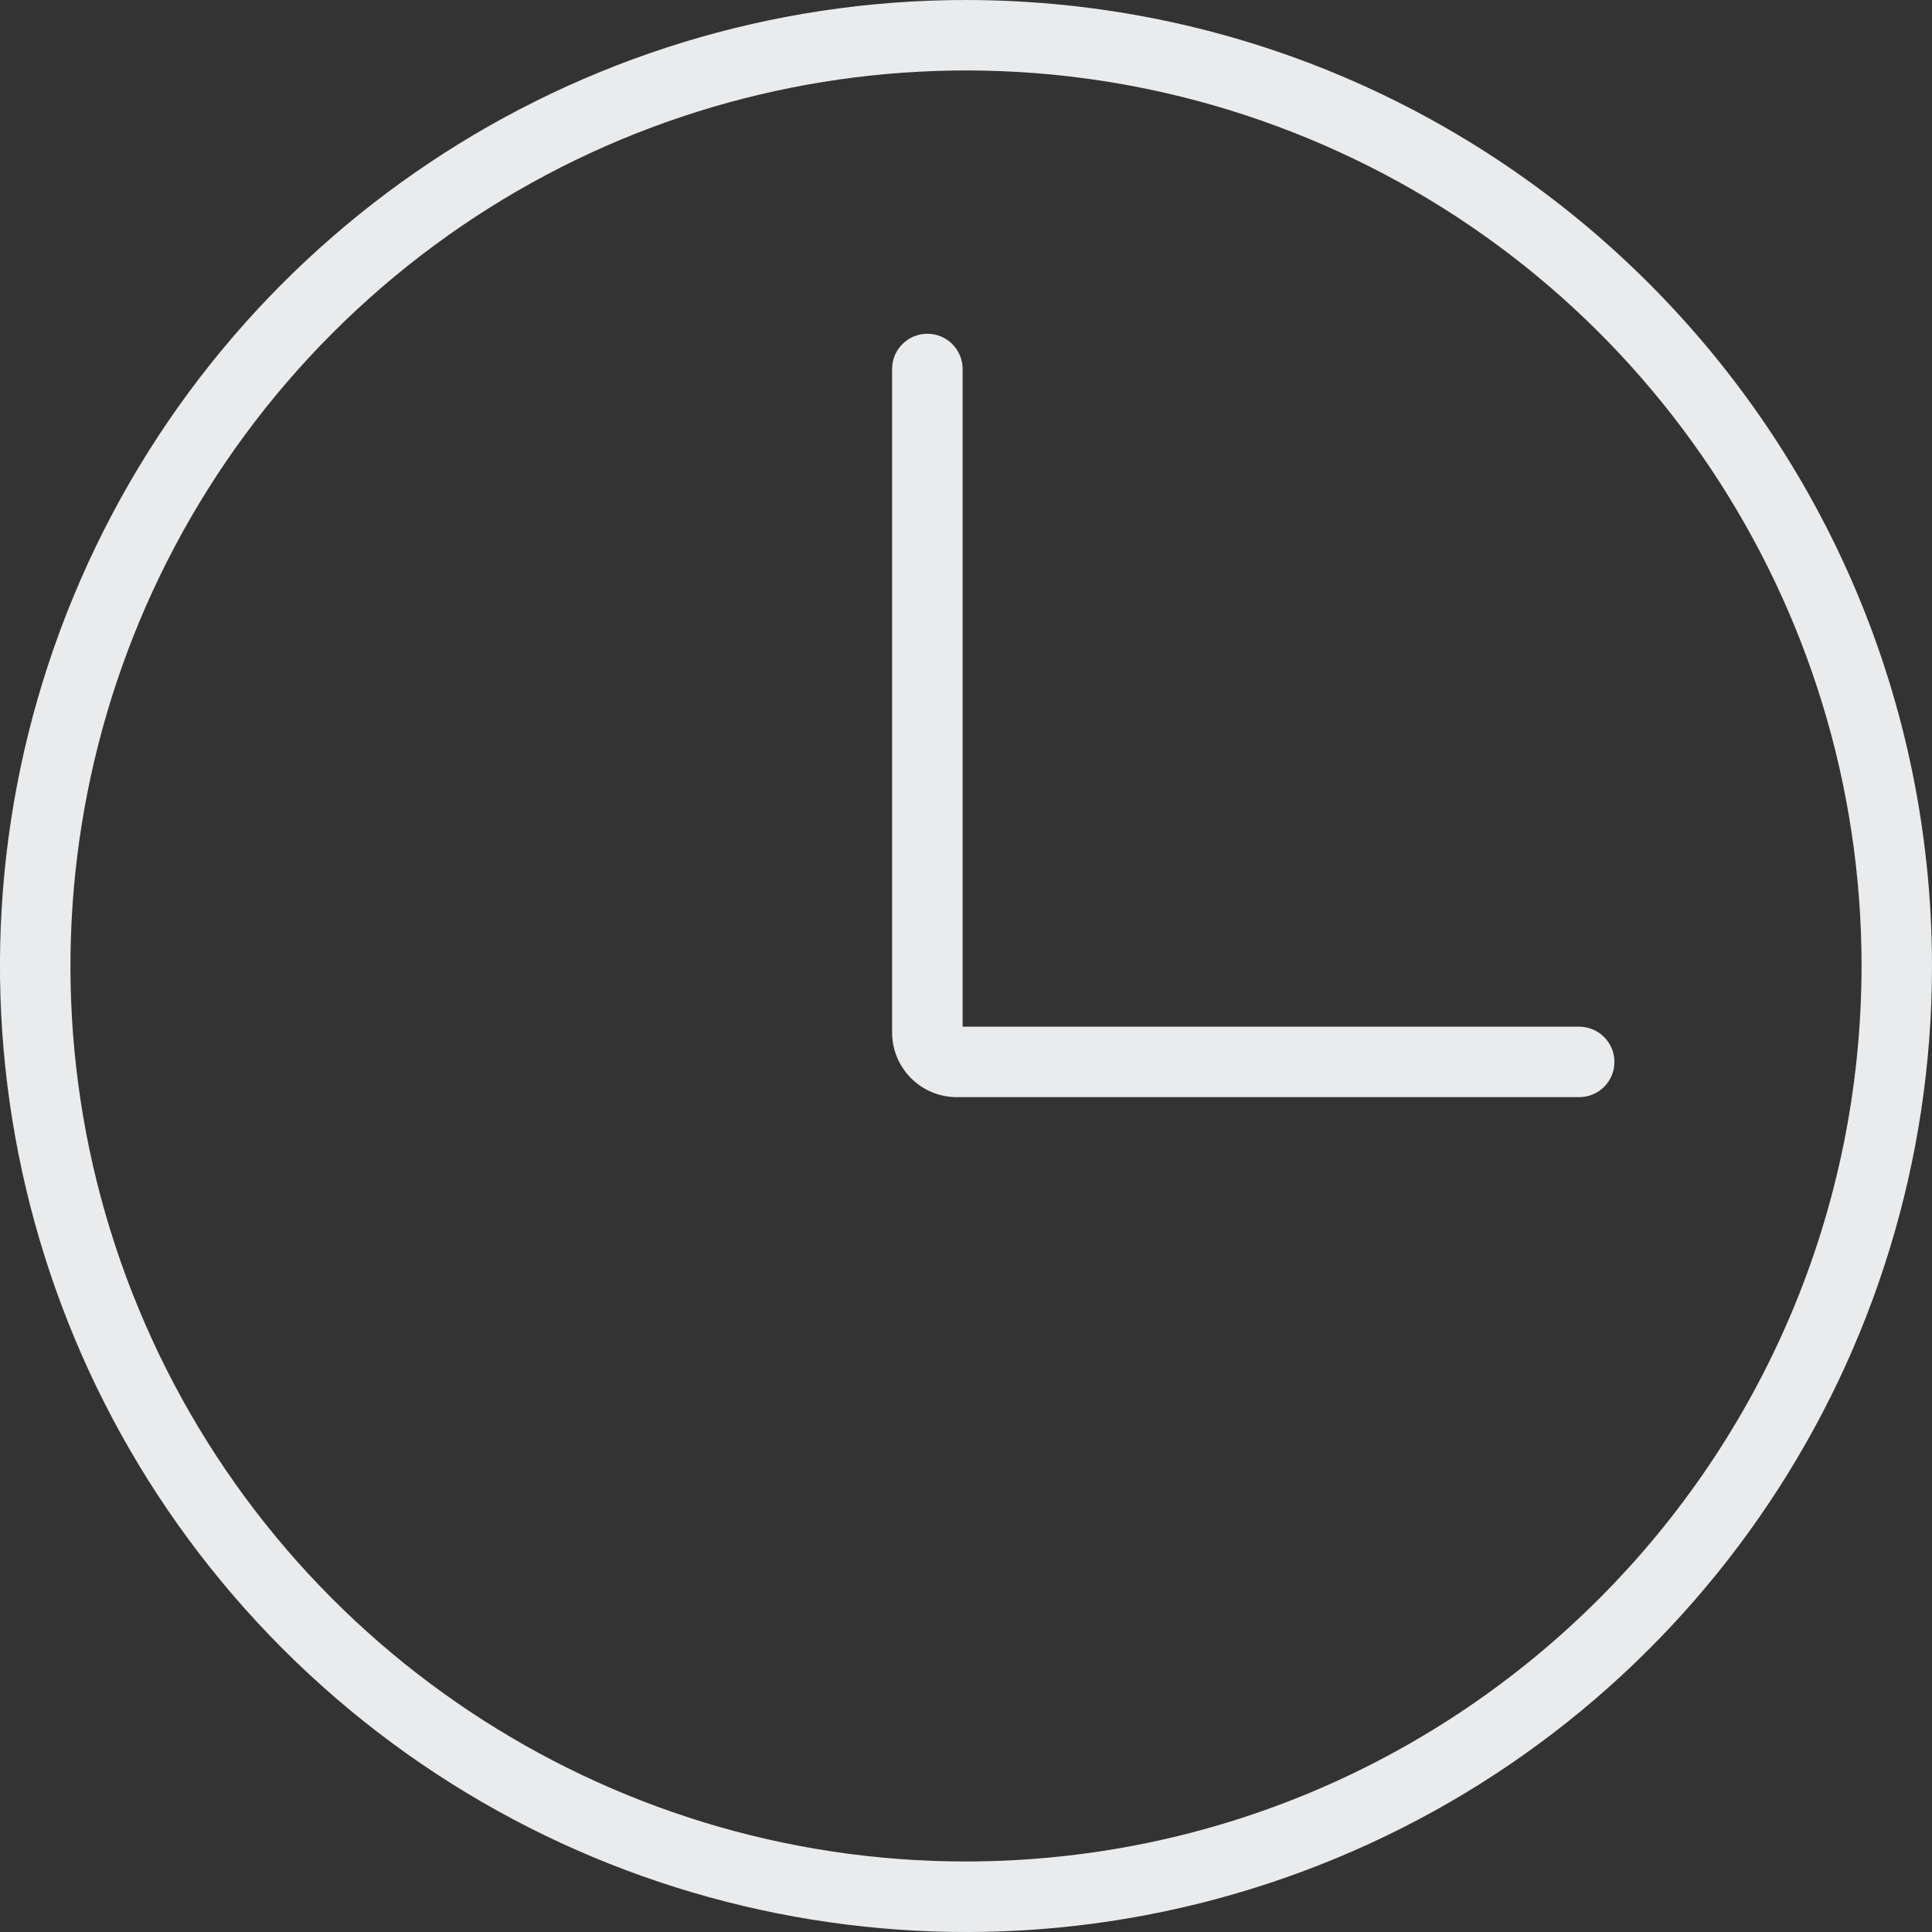 <?xml version="1.0" encoding="UTF-8"?>
<svg width="24px" height="24px" viewBox="0 0 24 24" version="1.1" xmlns="http://www.w3.org/2000/svg" xmlns:xlink="http://www.w3.org/1999/xlink">
    <rect x="0" y="0" width="24" height="24" fill="#333333" stroke="none"/>
    <!-- Generator: Sketch 52.4 (67378) - http://www.bohemiancoding.com/sketch -->
    <title>noun_Time_1935607</title>
    <desc>Created with Sketch.</desc>
    <g id="Page-1" stroke="none" stroke-width="1" fill="none" fill-rule="evenodd">
        <g id="homepage" transform="translate(-814, -6825)" fill="#EAEBEC" fill-rule="nonzero">
            <g id="noun_Time_1935607" transform="translate(814, 6825)">
                <path d="M12.006,1.4291596e-06 C7.152,-0.002 2.775,2.92 0.915,7.404 C-0.944,11.887 0.081,17.05 3.513,20.483 C6.944,23.916 12.106,24.944 16.591,23.087 C21.076,21.23 24,16.854 24,12 C23.993,5.378 18.628,0.01 12.006,1.4291596e-06 Z M12.006,23.124 C7.506,23.127 3.448,20.418 1.724,16.261 C0,12.104 0.951,7.318 4.132,4.136 C7.313,0.953 12.098,9.82176136e-05 16.256,1.722 C20.414,3.443 23.125,7.5 23.125,12 C23.117,18.138 18.145,23.114 12.006,23.124 Z M19.623,12.754 L11.958,12.754 L11.958,4.584 C11.958,4.342 11.762,4.146 11.52,4.146 C11.278,4.146 11.082,4.342 11.082,4.584 L11.082,12.827 C11.083,13.27 11.442,13.629 11.885,13.629 L19.617,13.629 C19.859,13.629 20.055,13.434 20.055,13.192 C20.055,12.95 19.859,12.754 19.617,12.754 L19.623,12.754 Z" id="Shape"></path>
            </g>
        </g>
    </g>
</svg>